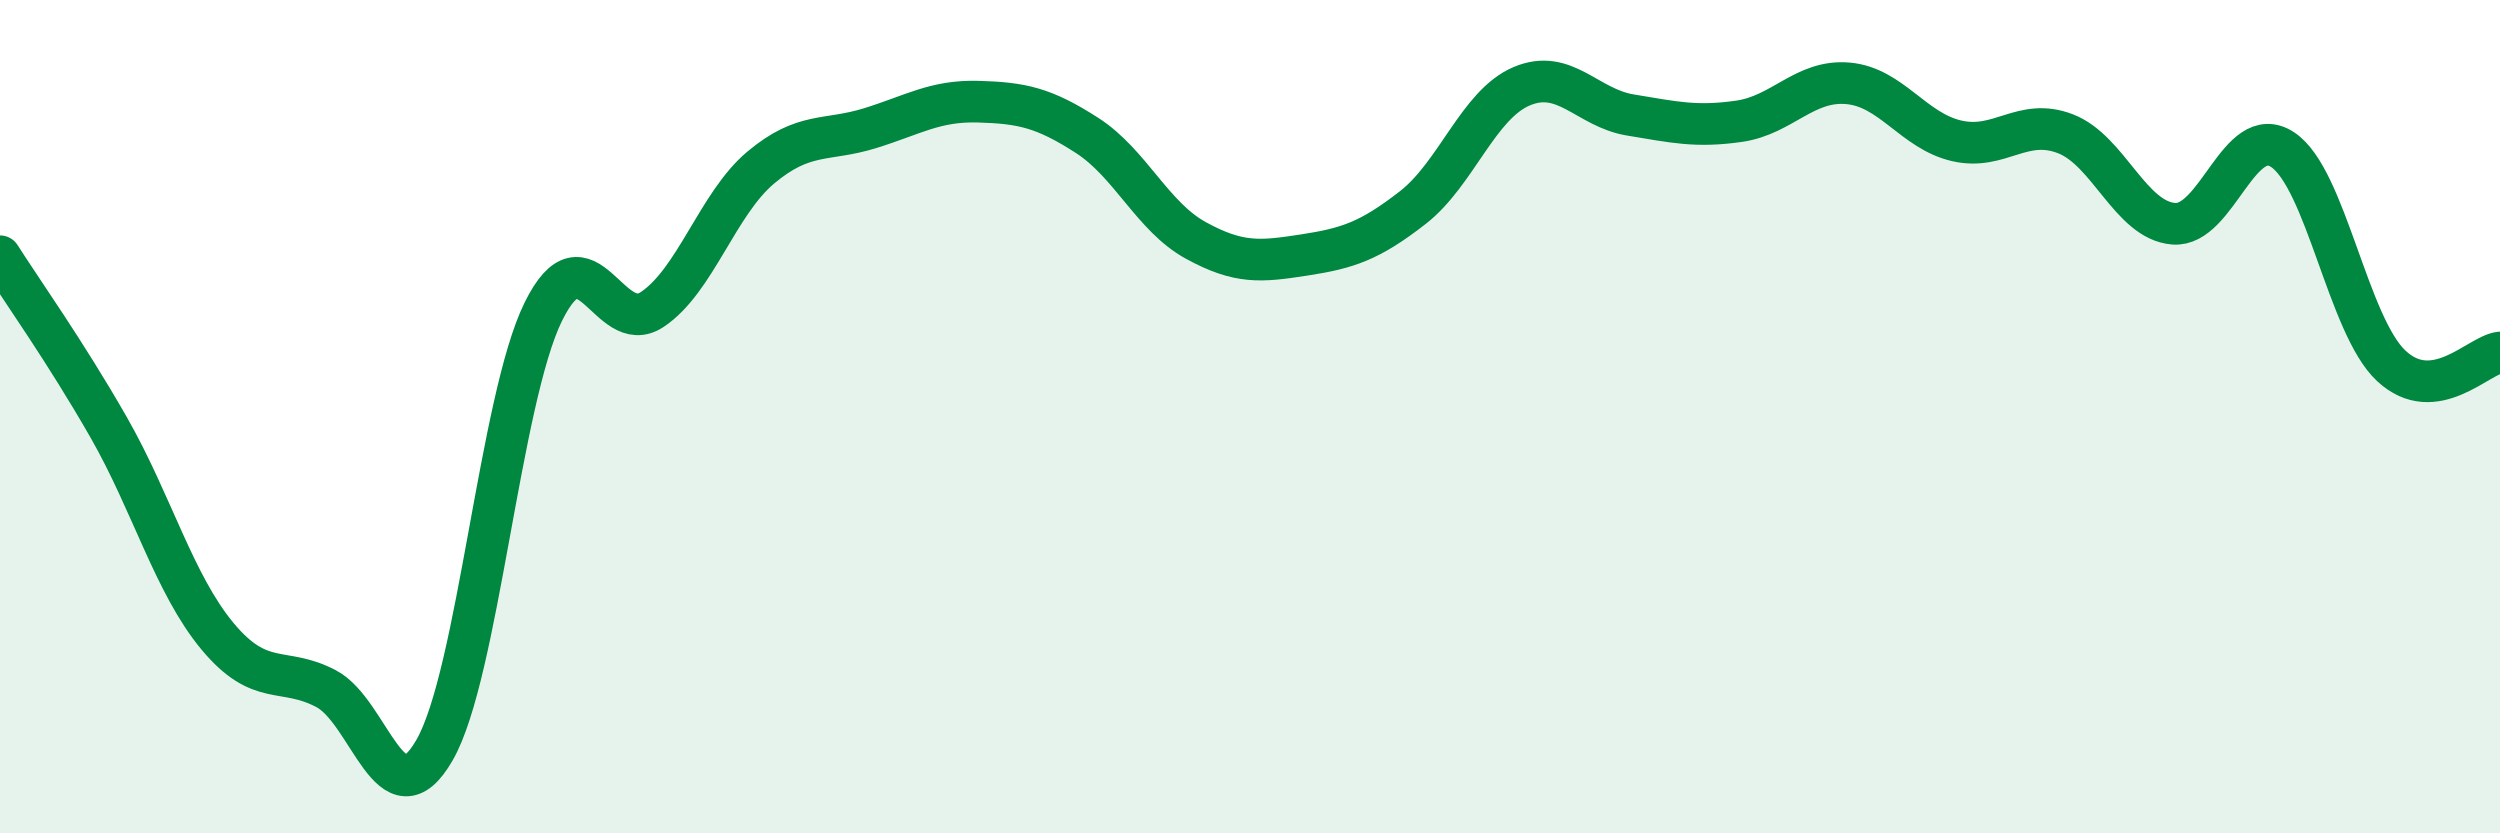 
    <svg width="60" height="20" viewBox="0 0 60 20" xmlns="http://www.w3.org/2000/svg">
      <path
        d="M 0,6.15 C 0.52,6.97 1.57,8.44 2.61,10.26 C 3.65,12.08 4.18,14.02 5.22,15.27 C 6.26,16.52 6.79,15.98 7.83,16.53 C 8.87,17.08 9.39,19.81 10.43,18 C 11.47,16.19 12,9.59 13.04,7.48 C 14.08,5.37 14.61,8.12 15.65,7.43 C 16.69,6.74 17.22,4.89 18.26,4.02 C 19.3,3.15 19.83,3.4 20.87,3.08 C 21.91,2.76 22.44,2.41 23.48,2.44 C 24.52,2.47 25.05,2.58 26.09,3.25 C 27.13,3.92 27.66,5.2 28.7,5.77 C 29.74,6.34 30.26,6.28 31.3,6.12 C 32.34,5.96 32.87,5.79 33.91,4.98 C 34.95,4.17 35.48,2.51 36.52,2.07 C 37.56,1.63 38.09,2.59 39.13,2.76 C 40.17,2.93 40.7,3.06 41.74,2.91 C 42.78,2.76 43.31,1.91 44.35,2 C 45.39,2.09 45.92,3.14 46.96,3.38 C 48,3.62 48.53,2.81 49.57,3.21 C 50.61,3.61 51.13,5.29 52.17,5.37 C 53.21,5.45 53.74,2.91 54.78,3.59 C 55.82,4.27 56.35,7.81 57.39,8.78 C 58.43,9.75 59.48,8.52 60,8.46L60 20L0 20Z"
        fill="#008740"
        opacity="0.1"
        stroke-linecap="round"
        stroke-linejoin="round"
      />
      <path
        d="M 0,6.15 C 0.52,6.97 1.57,8.44 2.61,10.26 C 3.65,12.08 4.18,14.02 5.22,15.27 C 6.26,16.52 6.79,15.98 7.83,16.53 C 8.87,17.08 9.39,19.81 10.43,18 C 11.47,16.19 12,9.59 13.04,7.48 C 14.08,5.37 14.61,8.12 15.65,7.43 C 16.69,6.74 17.22,4.89 18.26,4.02 C 19.3,3.15 19.83,3.4 20.87,3.08 C 21.91,2.76 22.44,2.41 23.48,2.44 C 24.52,2.47 25.05,2.58 26.09,3.25 C 27.13,3.92 27.66,5.2 28.7,5.77 C 29.74,6.34 30.26,6.28 31.3,6.12 C 32.34,5.96 32.87,5.79 33.91,4.98 C 34.95,4.17 35.48,2.51 36.52,2.07 C 37.56,1.63 38.09,2.59 39.13,2.76 C 40.17,2.93 40.7,3.06 41.74,2.91 C 42.78,2.76 43.31,1.91 44.35,2 C 45.39,2.09 45.92,3.14 46.96,3.38 C 48,3.62 48.53,2.81 49.57,3.21 C 50.61,3.61 51.13,5.29 52.17,5.37 C 53.21,5.45 53.74,2.91 54.78,3.59 C 55.82,4.27 56.35,7.81 57.39,8.78 C 58.43,9.75 59.48,8.52 60,8.46"
        stroke="#008740"
        stroke-width="1"
        fill="none"
        stroke-linecap="round"
        stroke-linejoin="round"
      />
    </svg>
  